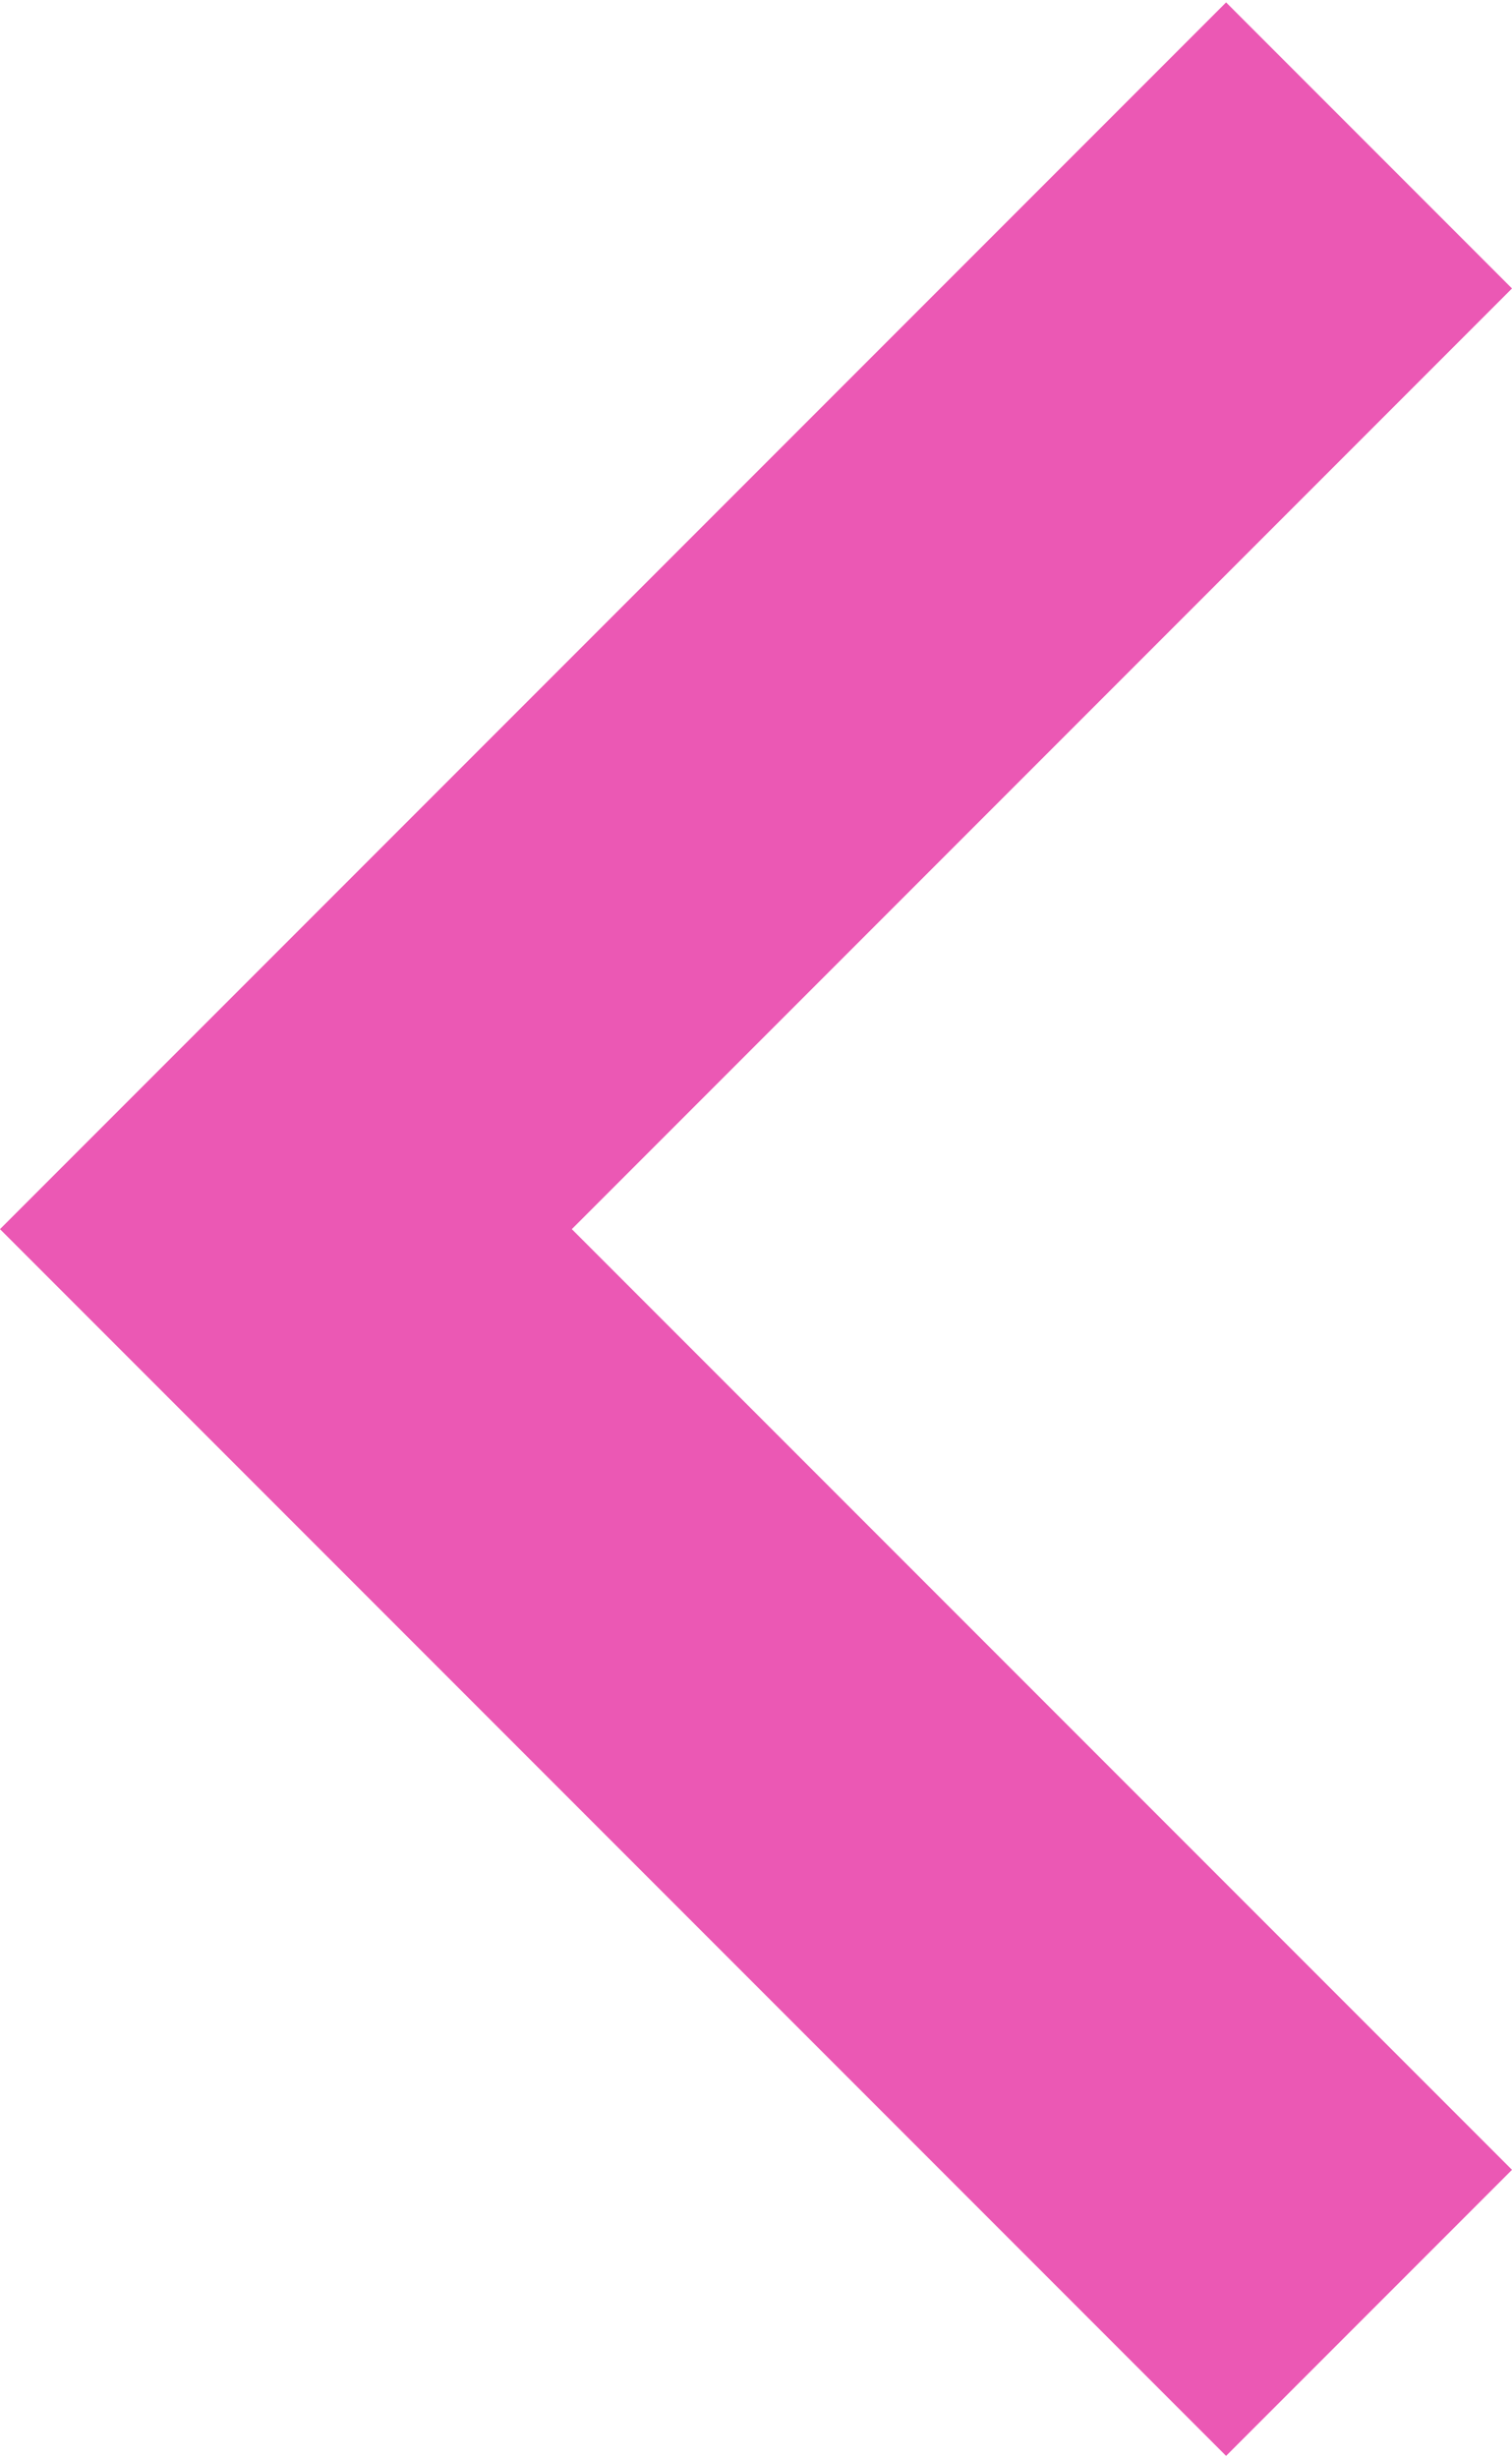 <?xml version="1.0" encoding="UTF-8"?><svg xmlns="http://www.w3.org/2000/svg" id="_1_COVER" data-name="1 COVER" viewBox="0 0 8.62 13.98" aria-hidden="true" width="8px" height="13px">
  <defs><linearGradient class="cerosgradient" data-cerosgradient="true" id="CerosGradient_id95c6e6364" gradientUnits="userSpaceOnUse" x1="50%" y1="100%" x2="50%" y2="0%"><stop offset="0%" stop-color="#d1d1d1"/><stop offset="100%" stop-color="#d1d1d1"/></linearGradient><linearGradient/>
    <style>
      .cls-1-688ce35e66cd7{
        fill: #eb58b4;
      }
    </style>
  </defs>
  <path class="cls-1-688ce35e66cd7" d="M3.26,6.99l5.36,5.36-1.63,1.63L0,6.99,6.99,0l1.63,1.63L3.26,6.99Z"/>
</svg>
